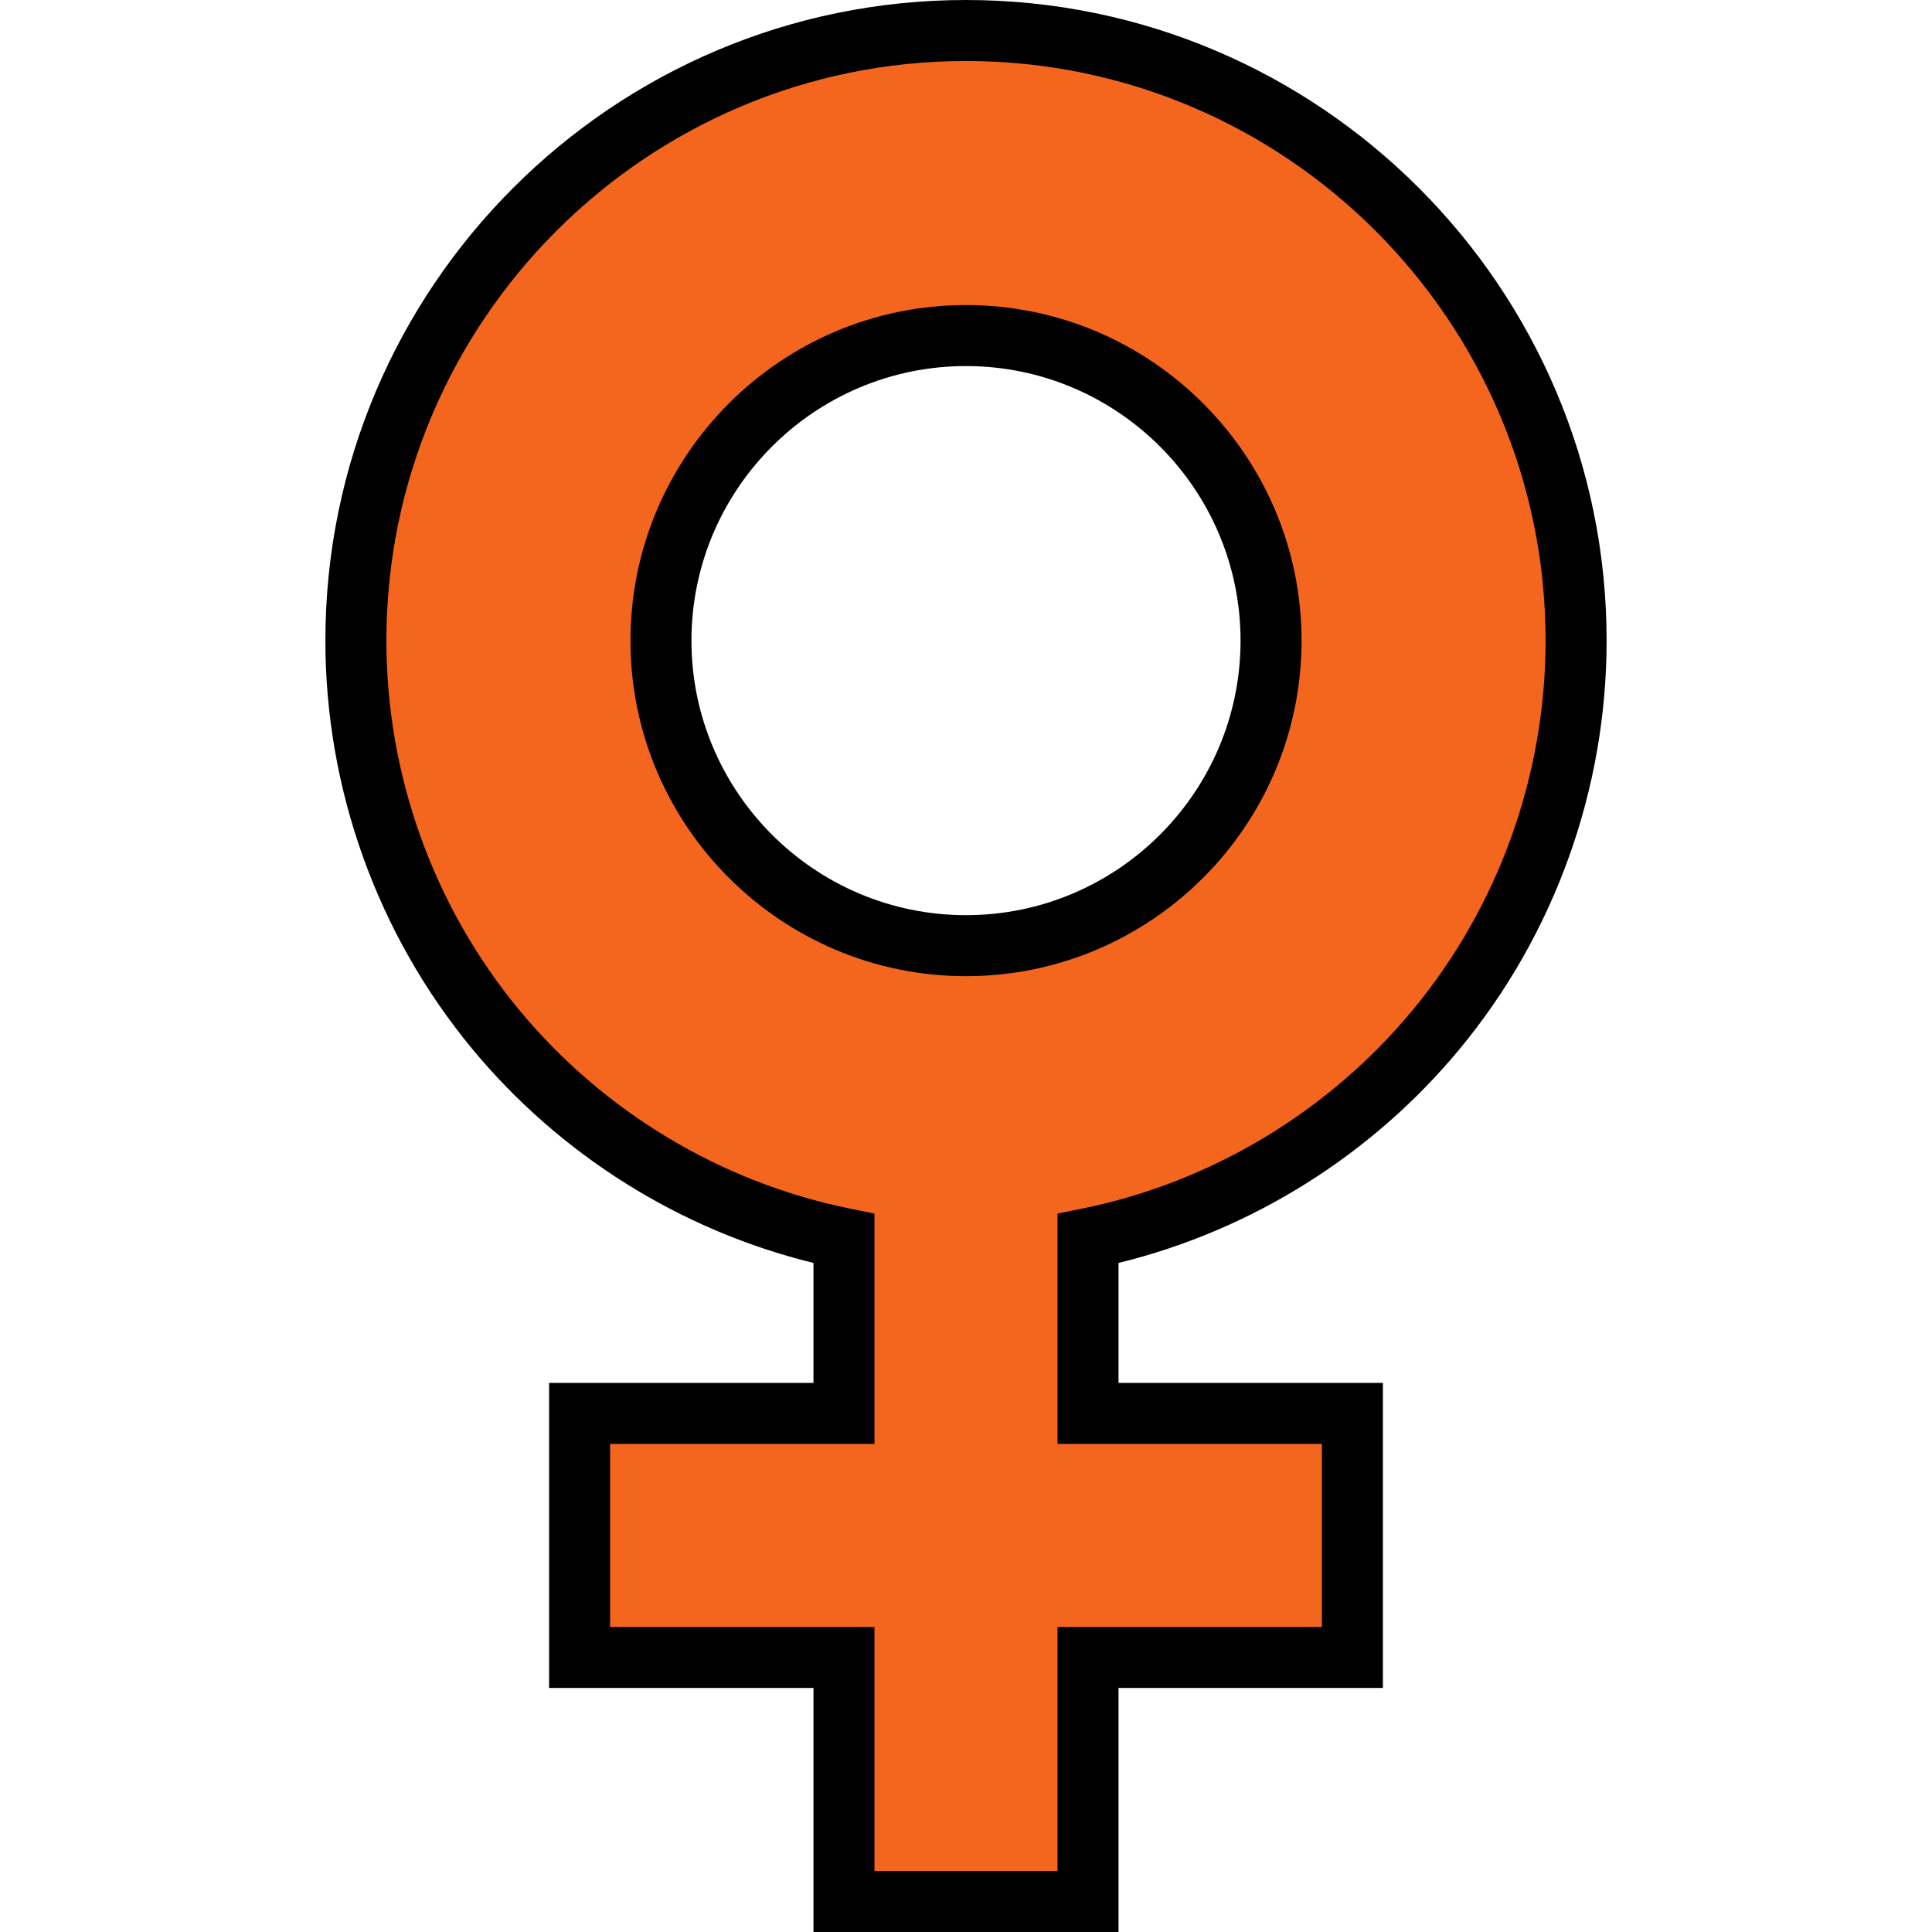 <?xml version="1.0" encoding="iso-8859-1"?>
<!-- Uploaded to: SVG Repo, www.svgrepo.com, Generator: SVG Repo Mixer Tools -->
<svg height="800px" width="800px" version="1.1" id="Layer_1" xmlns="http://www.w3.org/2000/svg" xmlns:xlink="http://www.w3.org/1999/xlink" 
	 viewBox="0 0 512 512" xml:space="preserve">
<path style="fill:#F4661E;" d="M417.684,169.768c0,78.255-55.512,143.468-129.347,158.451v46.349H358.4v64.674h-70.063v64.674
	h-64.674v-64.674H153.6v-64.674h70.063v-46.349c-73.836-14.983-129.347-80.195-129.347-158.451
	C94.316,80.519,166.75,8.084,256,8.084S417.684,80.519,417.684,169.768z M336.842,169.768c0-44.625-36.217-80.842-80.842-80.842
	s-80.842,36.217-80.842,80.842s36.217,80.842,80.842,80.842S336.842,214.393,336.842,169.768z"/>
<path d="M296.421,512h-80.842v-64.674h-70.063v-80.842h70.063v-31.791c-35.274-8.632-67.214-28.636-90.51-56.821
	c-25.045-30.303-38.838-68.694-38.838-108.103C86.232,76.158,162.389,0,256,0s169.768,76.158,169.768,169.768
	c0,39.409-13.793,77.8-38.838,108.103c-23.294,28.185-55.236,48.189-90.51,56.821v31.791h70.063v80.842h-70.063V512z
	 M231.747,495.832h48.505v-64.674h70.063v-48.505h-70.063V321.61l6.477-1.314c34.216-6.943,65.374-25.668,87.737-52.726
	c22.656-27.411,35.133-62.144,35.133-97.802c0-84.696-68.904-153.6-153.6-153.6s-153.6,68.904-153.6,153.6
	c0,35.658,12.477,70.391,35.133,97.802c22.363,27.058,53.522,45.783,87.737,52.726l6.477,1.314v61.042h-70.063v48.505h70.063
	V495.832z"/>
<path d="M256,258.695c-49.033,0-88.926-39.892-88.926-88.926S206.967,80.842,256,80.842s88.926,39.892,88.926,88.926
	S305.033,258.695,256,258.695z M256,97.011c-40.119,0-72.758,32.639-72.758,72.758s32.639,72.758,72.758,72.758
	s72.758-32.639,72.758-72.758S296.119,97.011,256,97.011z"/>
</svg>